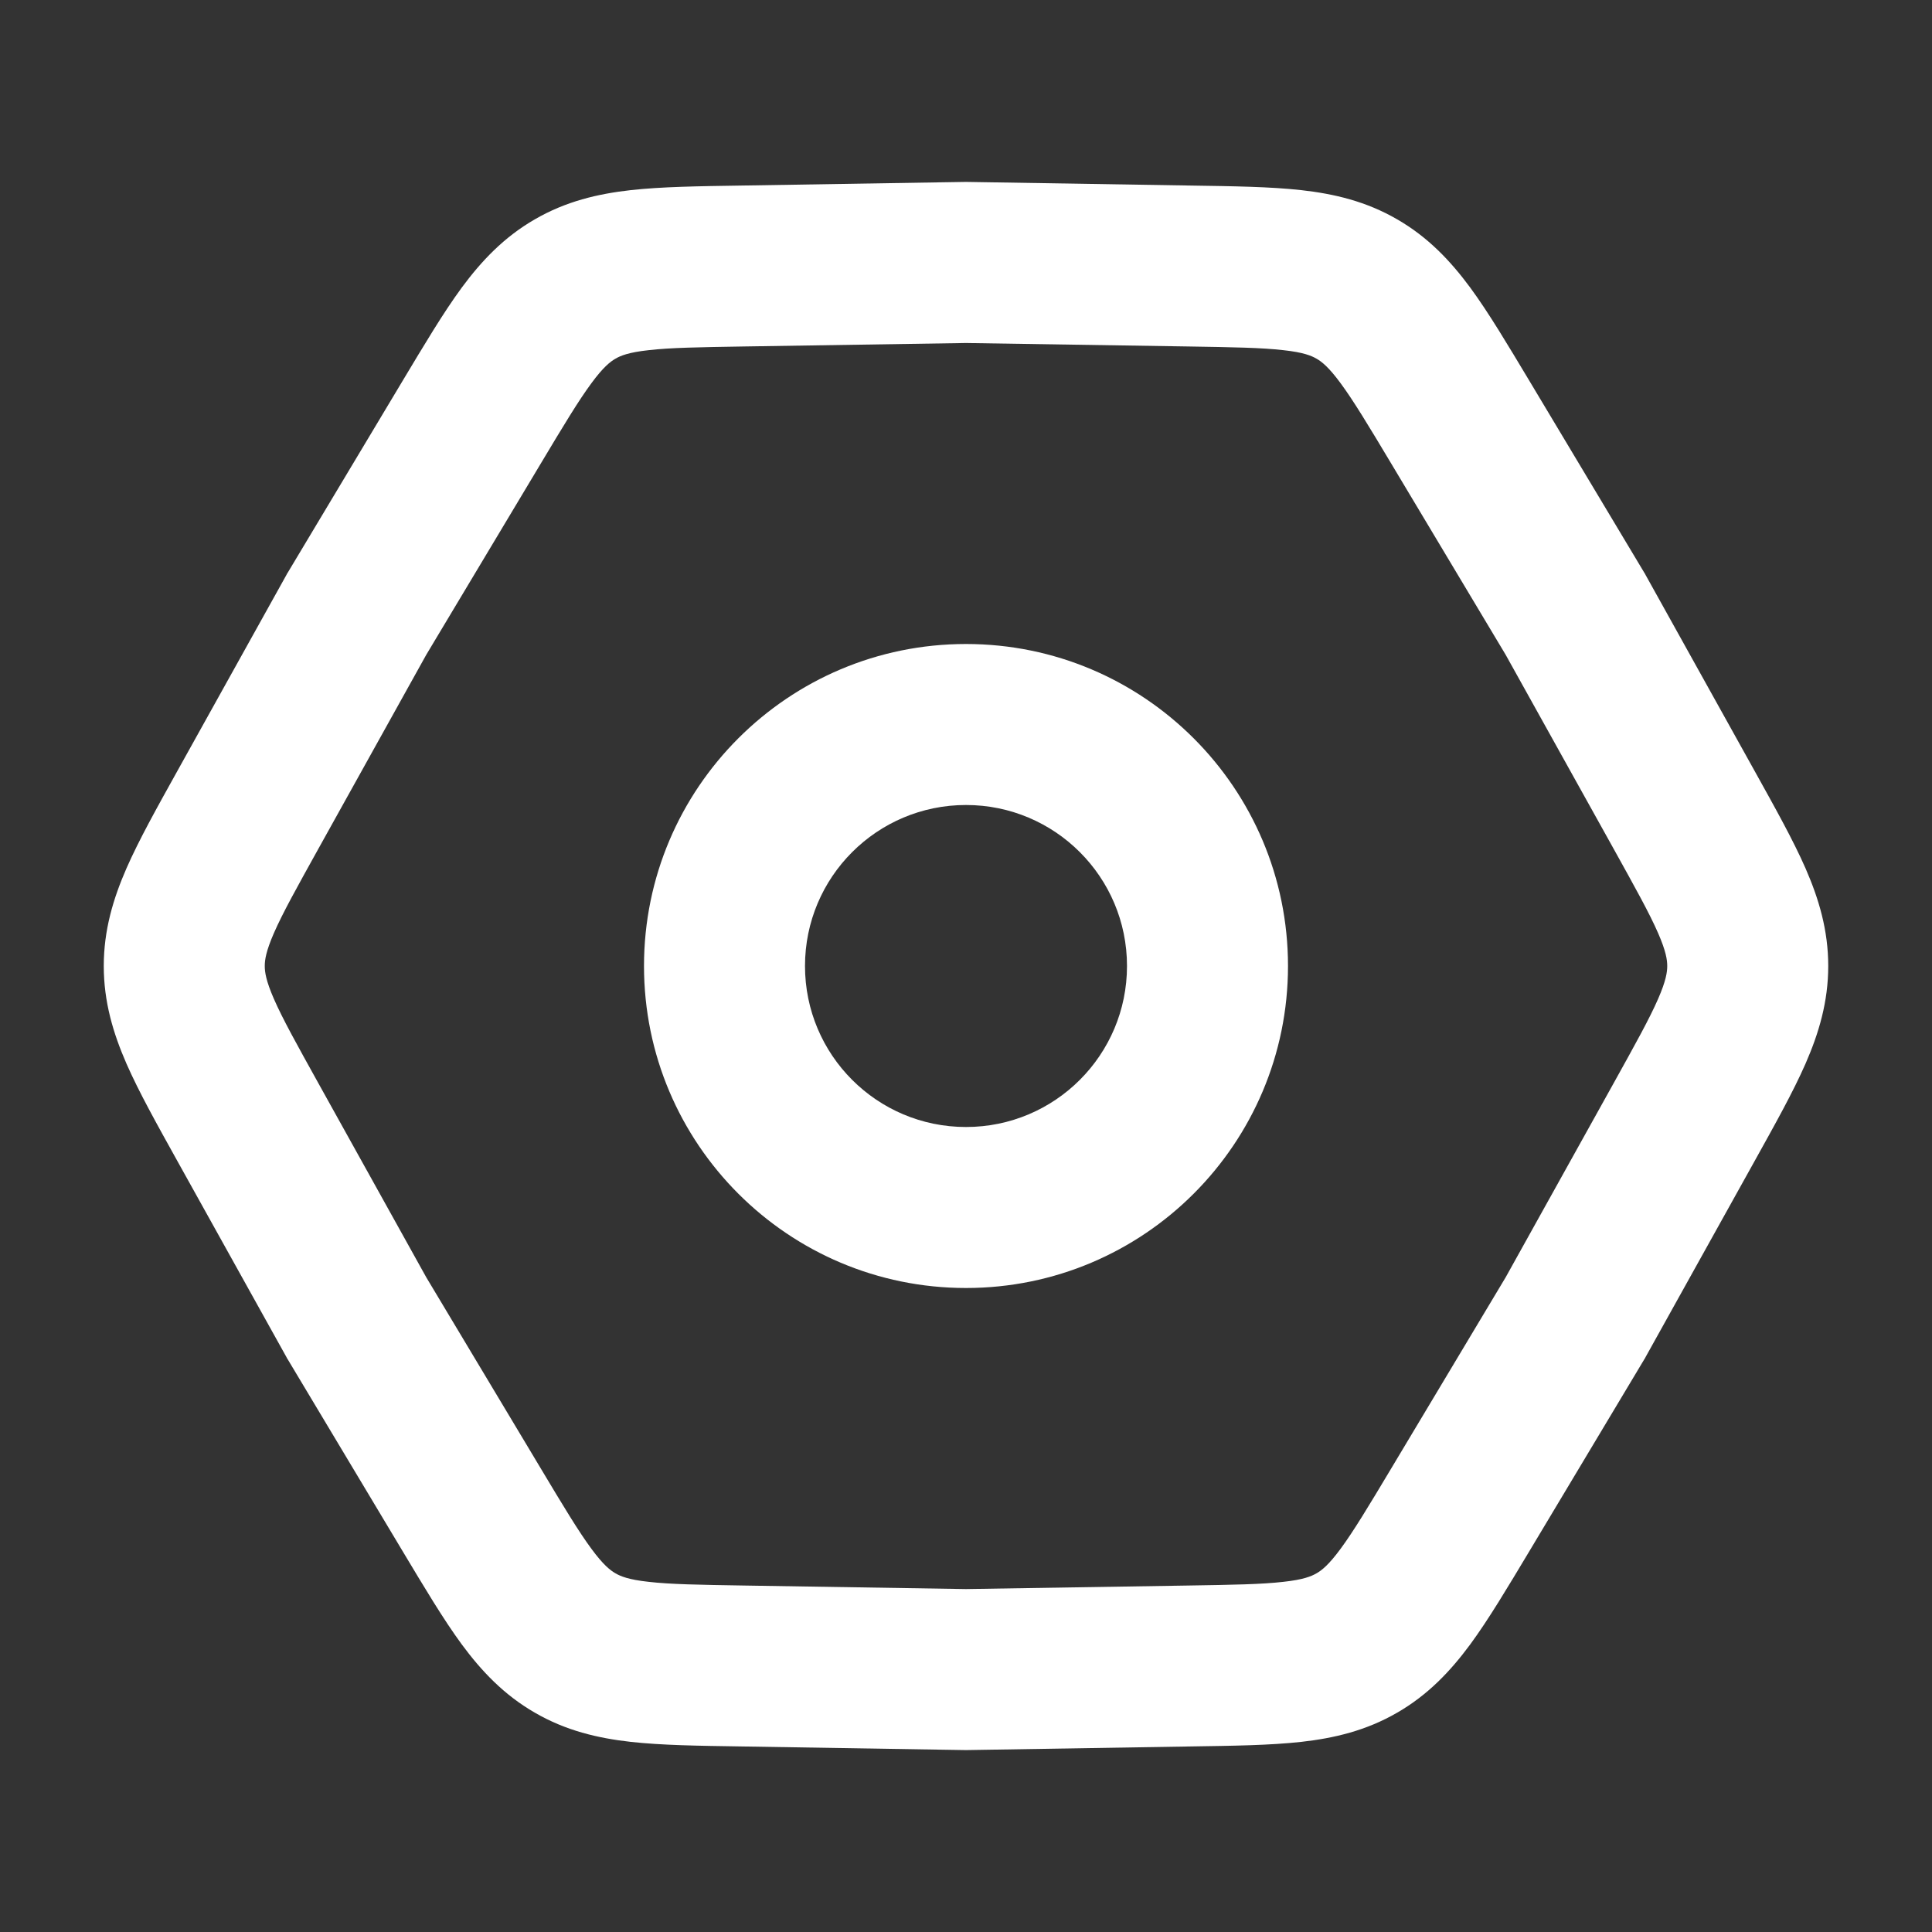 <svg width="24" height="24" viewBox="0 0 24 24" fill="none" xmlns="http://www.w3.org/2000/svg">
<rect x="0" y="0" width="24" height="24" fill="#333333" stroke="none"/>
<path d="M12 8C14.209 8 16 9.791 16 12C16 14.209 14.209 16 12 16C9.791 16 8 14.209 8 12C8 9.791 9.791 8 12 8ZM12 10C10.895 10 10 10.895 10 12C10 13.105 10.895 14 12 14C13.105 14 14 13.105 14 12C14 10.895 13.105 10 12 10Z" fill="white"/>
<path d="M14.791 2.305C15.316 2.313 15.779 2.319 16.166 2.362C16.574 2.408 16.97 2.501 17.355 2.724C17.741 2.946 18.02 3.243 18.264 3.573C18.494 3.886 18.731 4.285 19.001 4.735L20.427 7.116L20.436 7.13L20.443 7.144L21.792 9.569C22.047 10.028 22.274 10.433 22.43 10.789C22.594 11.165 22.711 11.555 22.711 12C22.711 12.445 22.594 12.835 22.43 13.211C22.274 13.567 22.047 13.972 21.792 14.431L20.443 16.856L20.436 16.87L20.427 16.884L19.001 19.265C18.731 19.715 18.494 20.114 18.264 20.427C18.02 20.757 17.741 21.054 17.355 21.276C16.97 21.499 16.574 21.592 16.166 21.638C15.779 21.681 15.316 21.687 14.791 21.695L12.016 21.74H11.984L9.209 21.695C8.684 21.687 8.221 21.681 7.834 21.638C7.426 21.592 7.03 21.499 6.645 21.276C6.259 21.054 5.98 20.757 5.736 20.427C5.506 20.114 5.269 19.715 4.999 19.265L3.573 16.884L3.564 16.87L3.557 16.856L2.208 14.431C1.953 13.972 1.726 13.567 1.57 13.211C1.406 12.835 1.289 12.445 1.289 12C1.289 11.555 1.406 11.165 1.57 10.789C1.726 10.433 1.953 10.028 2.208 9.569L3.557 7.144L3.564 7.13L3.573 7.116L4.999 4.735C5.269 4.285 5.506 3.886 5.736 3.573C5.98 3.243 6.259 2.946 6.645 2.724C7.03 2.501 7.426 2.408 7.834 2.362C8.221 2.319 8.684 2.313 9.209 2.305L11.984 2.26H12.016L14.791 2.305ZM9.241 4.304C8.679 4.313 8.326 4.319 8.057 4.35C7.808 4.377 7.708 4.419 7.645 4.456C7.581 4.493 7.495 4.559 7.347 4.76C7.186 4.978 7.004 5.28 6.715 5.763L5.295 8.134L3.956 10.542C3.683 11.034 3.512 11.341 3.403 11.59C3.303 11.819 3.289 11.926 3.289 12C3.289 12.074 3.303 12.181 3.403 12.41C3.512 12.659 3.683 12.966 3.956 13.458L5.295 15.867L6.715 18.237C7.004 18.72 7.186 19.022 7.347 19.24C7.495 19.441 7.581 19.507 7.645 19.544C7.708 19.581 7.808 19.623 8.057 19.65C8.326 19.681 8.679 19.687 9.241 19.696L12 19.74L14.759 19.696C15.321 19.687 15.674 19.681 15.943 19.65C16.192 19.623 16.291 19.581 16.355 19.544C16.419 19.507 16.505 19.441 16.653 19.24C16.814 19.022 16.996 18.72 17.285 18.237L18.704 15.867L20.044 13.458C20.317 12.966 20.488 12.659 20.597 12.41C20.697 12.181 20.711 12.074 20.711 12C20.711 11.926 20.697 11.819 20.597 11.59C20.488 11.341 20.317 11.034 20.044 10.542L18.704 8.134L17.285 5.763C16.996 5.28 16.814 4.978 16.653 4.76C16.505 4.559 16.419 4.493 16.355 4.456C16.291 4.419 16.192 4.377 15.943 4.35C15.674 4.319 15.321 4.313 14.759 4.304L12 4.261L9.241 4.304Z" fill="white"/>
</svg>
